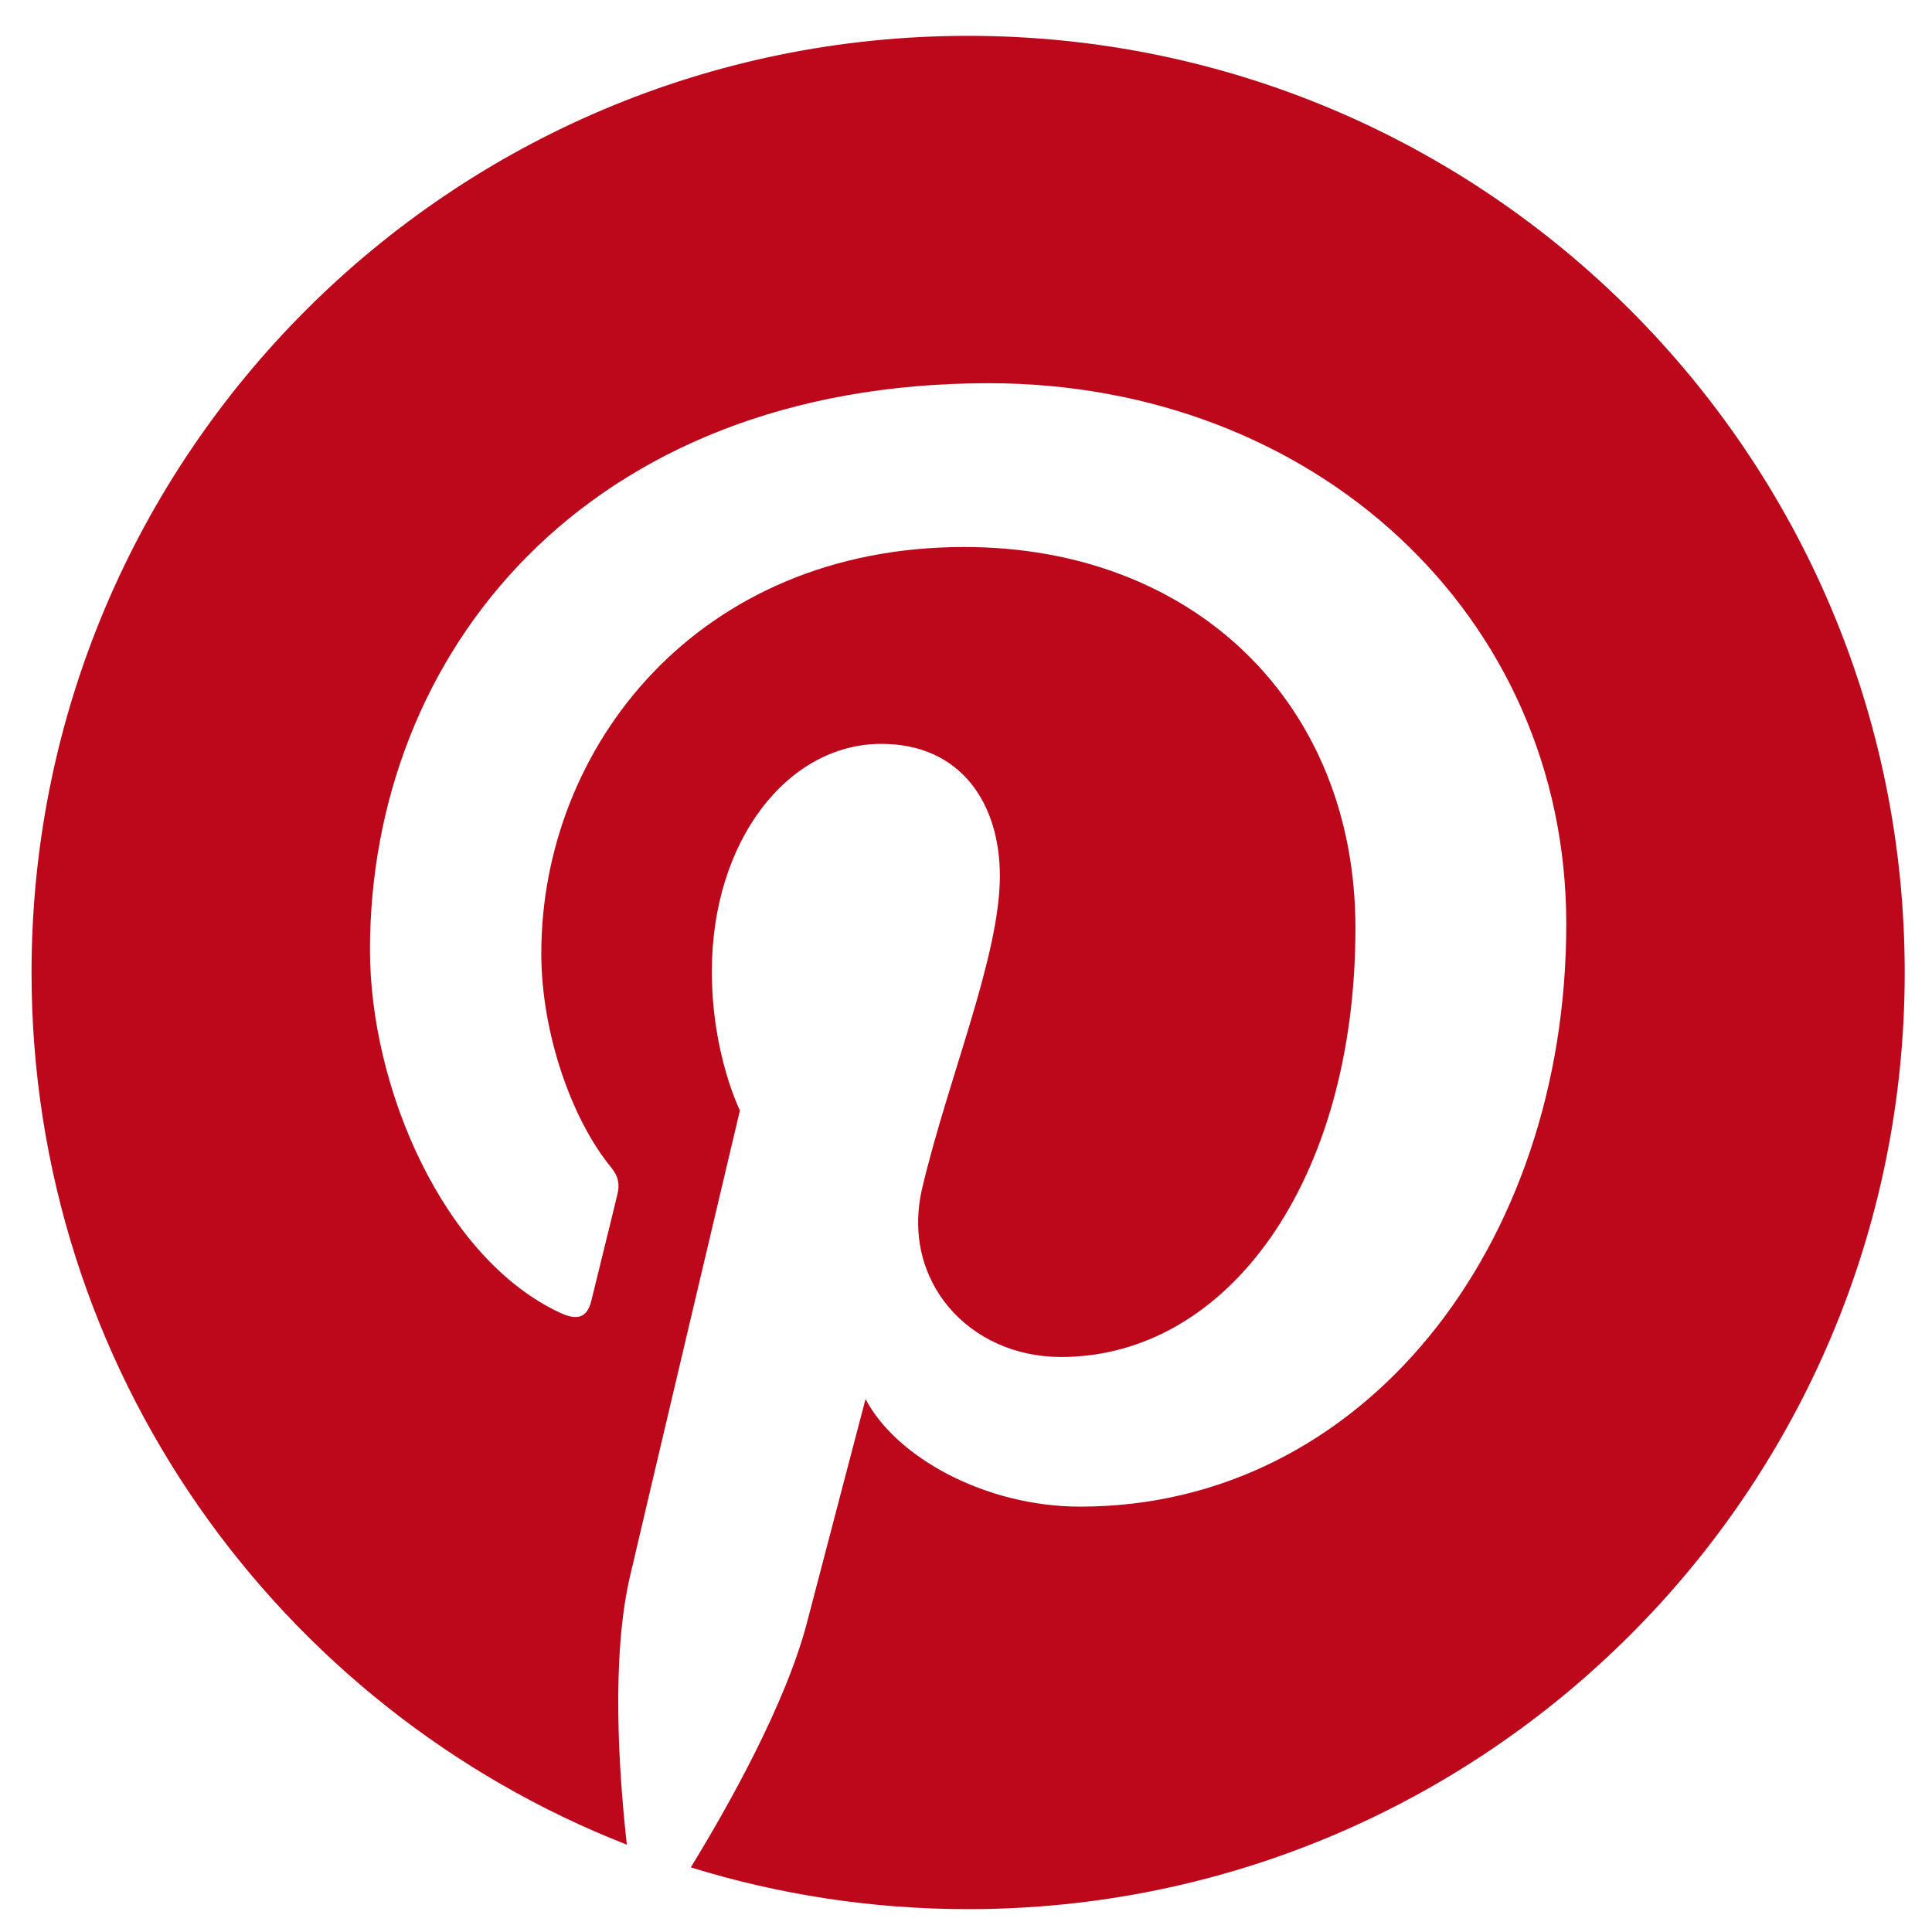 <?xml version="1.0" encoding="UTF-8" standalone="no"?>
<!-- Created with Inkscape (http://www.inkscape.org/) -->

<svg
   xmlns:dc="http://purl.org/dc/elements/1.1/"
   xmlns:cc="http://creativecommons.org/ns#"
   xmlns:rdf="http://www.w3.org/1999/02/22-rdf-syntax-ns#"
   xmlns:svg="http://www.w3.org/2000/svg"
   xmlns="http://www.w3.org/2000/svg"
   xmlns:sodipodi="http://sodipodi.sourceforge.net/DTD/sodipodi-0.dtd"
   xmlns:inkscape="http://www.inkscape.org/namespaces/inkscape"
   width="40"
   height="40"
   id="svg4297"
   version="1.1"
   inkscape:version="0.48.4 r9939"
   sodipodi:docname="New document 3">
  <defs
     id="defs4299" />
  <sodipodi:namedview
     id="base"
     pagecolor="#ffffff"
     bordercolor="#666666"
     borderopacity="1.0"
     inkscape:pageopacity="0.0"
     inkscape:pageshadow="2"
     inkscape:zoom="11.2"
     inkscape:cx="38.642632"
     inkscape:cy="21.391433"
     inkscape:document-units="px"
     inkscape:current-layer="layer1"
     showgrid="false"
     inkscape:window-width="1280"
     inkscape:window-height="657"
     inkscape:window-x="-8"
     inkscape:window-y="-8"
     inkscape:window-maximized="1" />
  <g
     inkscape:label="Layer 1"
     inkscape:groupmode="layer"
     id="layer1"
     transform="translate(0,-1012.362)">
    <path
       inkscape:connector-curvature="0"
       d="m 20.045,1013.104 c -10.71,0 -19.392,8.683 -19.392,19.392 0,8.216 5.111,15.233 12.325,18.058 -0.17,-1.534 -0.324,-3.888 0.067,-5.563 0.353,-1.513 2.274,-9.639 2.274,-9.639 0,0 -0.581,-1.161 -0.581,-2.879 0,-2.696 1.563,-4.71 3.509,-4.71 1.655,0 2.454,1.243 2.454,2.733 0,1.664 -1.059,4.15 -1.606,6.457 -0.457,1.93 0.968,3.504 2.872,3.504 3.446,0 6.096,-3.634 6.096,-8.882 0,-4.642 -3.336,-7.888 -8.1,-7.888 -5.517,0 -8.756,4.14 -8.756,8.415 0,1.667 0.642,3.454 1.443,4.426 0.158,0.193 0.181,0.36 0.134,0.554 -0.147,0.615 -0.475,1.931 -0.539,2.201 -0.085,0.355 -0.281,0.43 -0.648,0.259 -2.423,-1.127 -3.937,-4.668 -3.937,-7.513 0,-6.117 4.444,-11.733 12.813,-11.733 6.727,0 11.955,4.793 11.955,11.198 0,6.683 -4.215,12.061 -10.063,12.061 -1.965,0 -3.813,-1.021 -4.445,-2.227 0,0 -0.972,3.703 -1.208,4.612 -0.437,1.685 -1.62,3.795 -2.41,5.084 1.814,0.561 3.742,0.865 5.741,0.865 10.709,0 19.392,-8.683 19.392,-19.393 0,-10.709 -8.682,-19.392 -19.392,-19.392"
       style="fill:#bd081c;fill-opacity:1;fill-rule:nonzero;stroke:none"
       id="path3234" />
  </g>
</svg>
